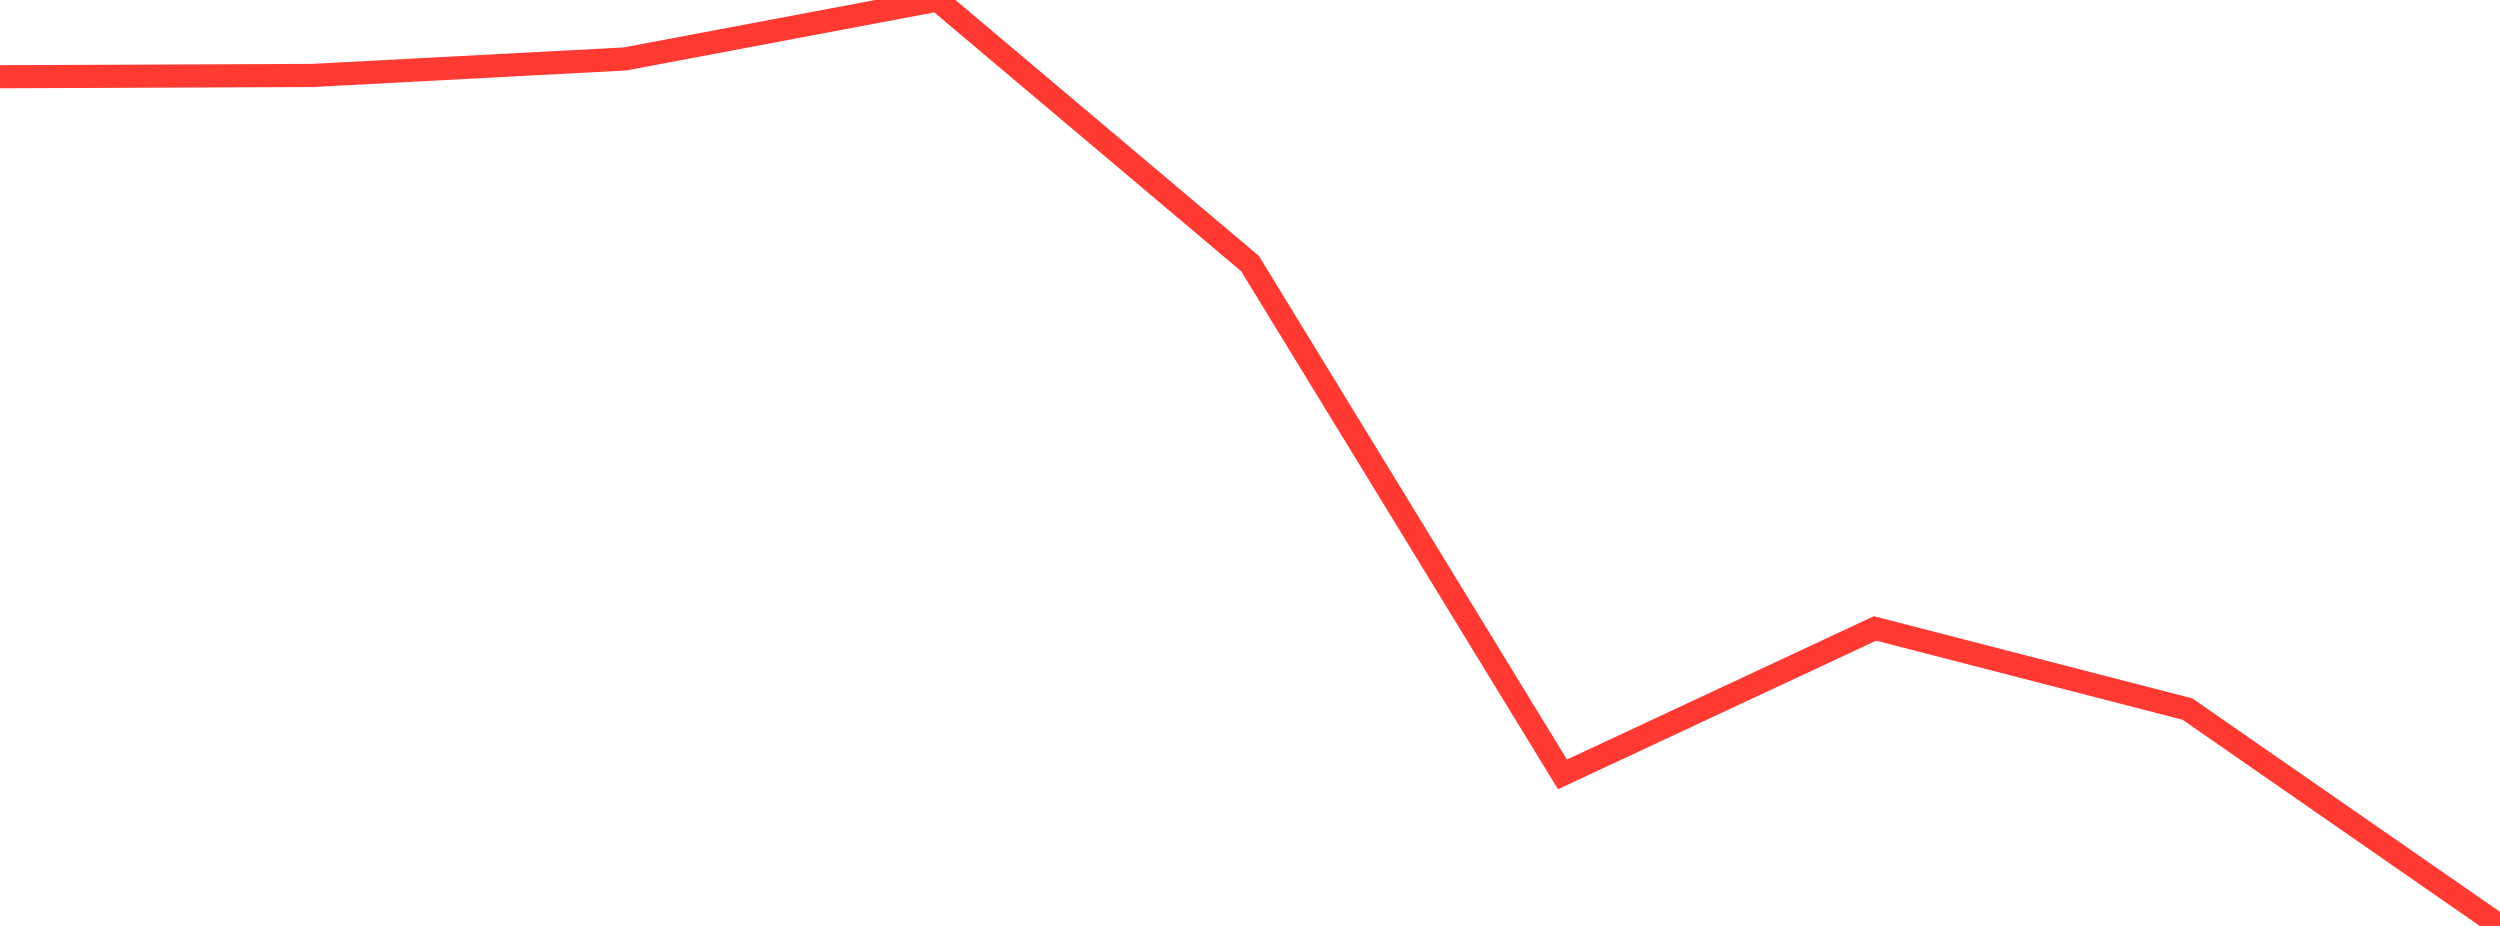 <?xml version="1.0" standalone="no"?>
<!DOCTYPE svg PUBLIC "-//W3C//DTD SVG 1.1//EN" "http://www.w3.org/Graphics/SVG/1.1/DTD/svg11.dtd">

<svg width="135" height="50" viewBox="0 0 135 50" preserveAspectRatio="none" 
  xmlns="http://www.w3.org/2000/svg"
  xmlns:xlink="http://www.w3.org/1999/xlink">


<polyline points="0.0, 4.143 16.875, 4.074 33.75, 3.183 50.625, 0.0 67.5, 14.23 84.375, 41.816 101.25, 33.935 118.125, 38.291 135.0, 50.0" fill="none" stroke="#ff3a33" stroke-width="1.25"/>

</svg>